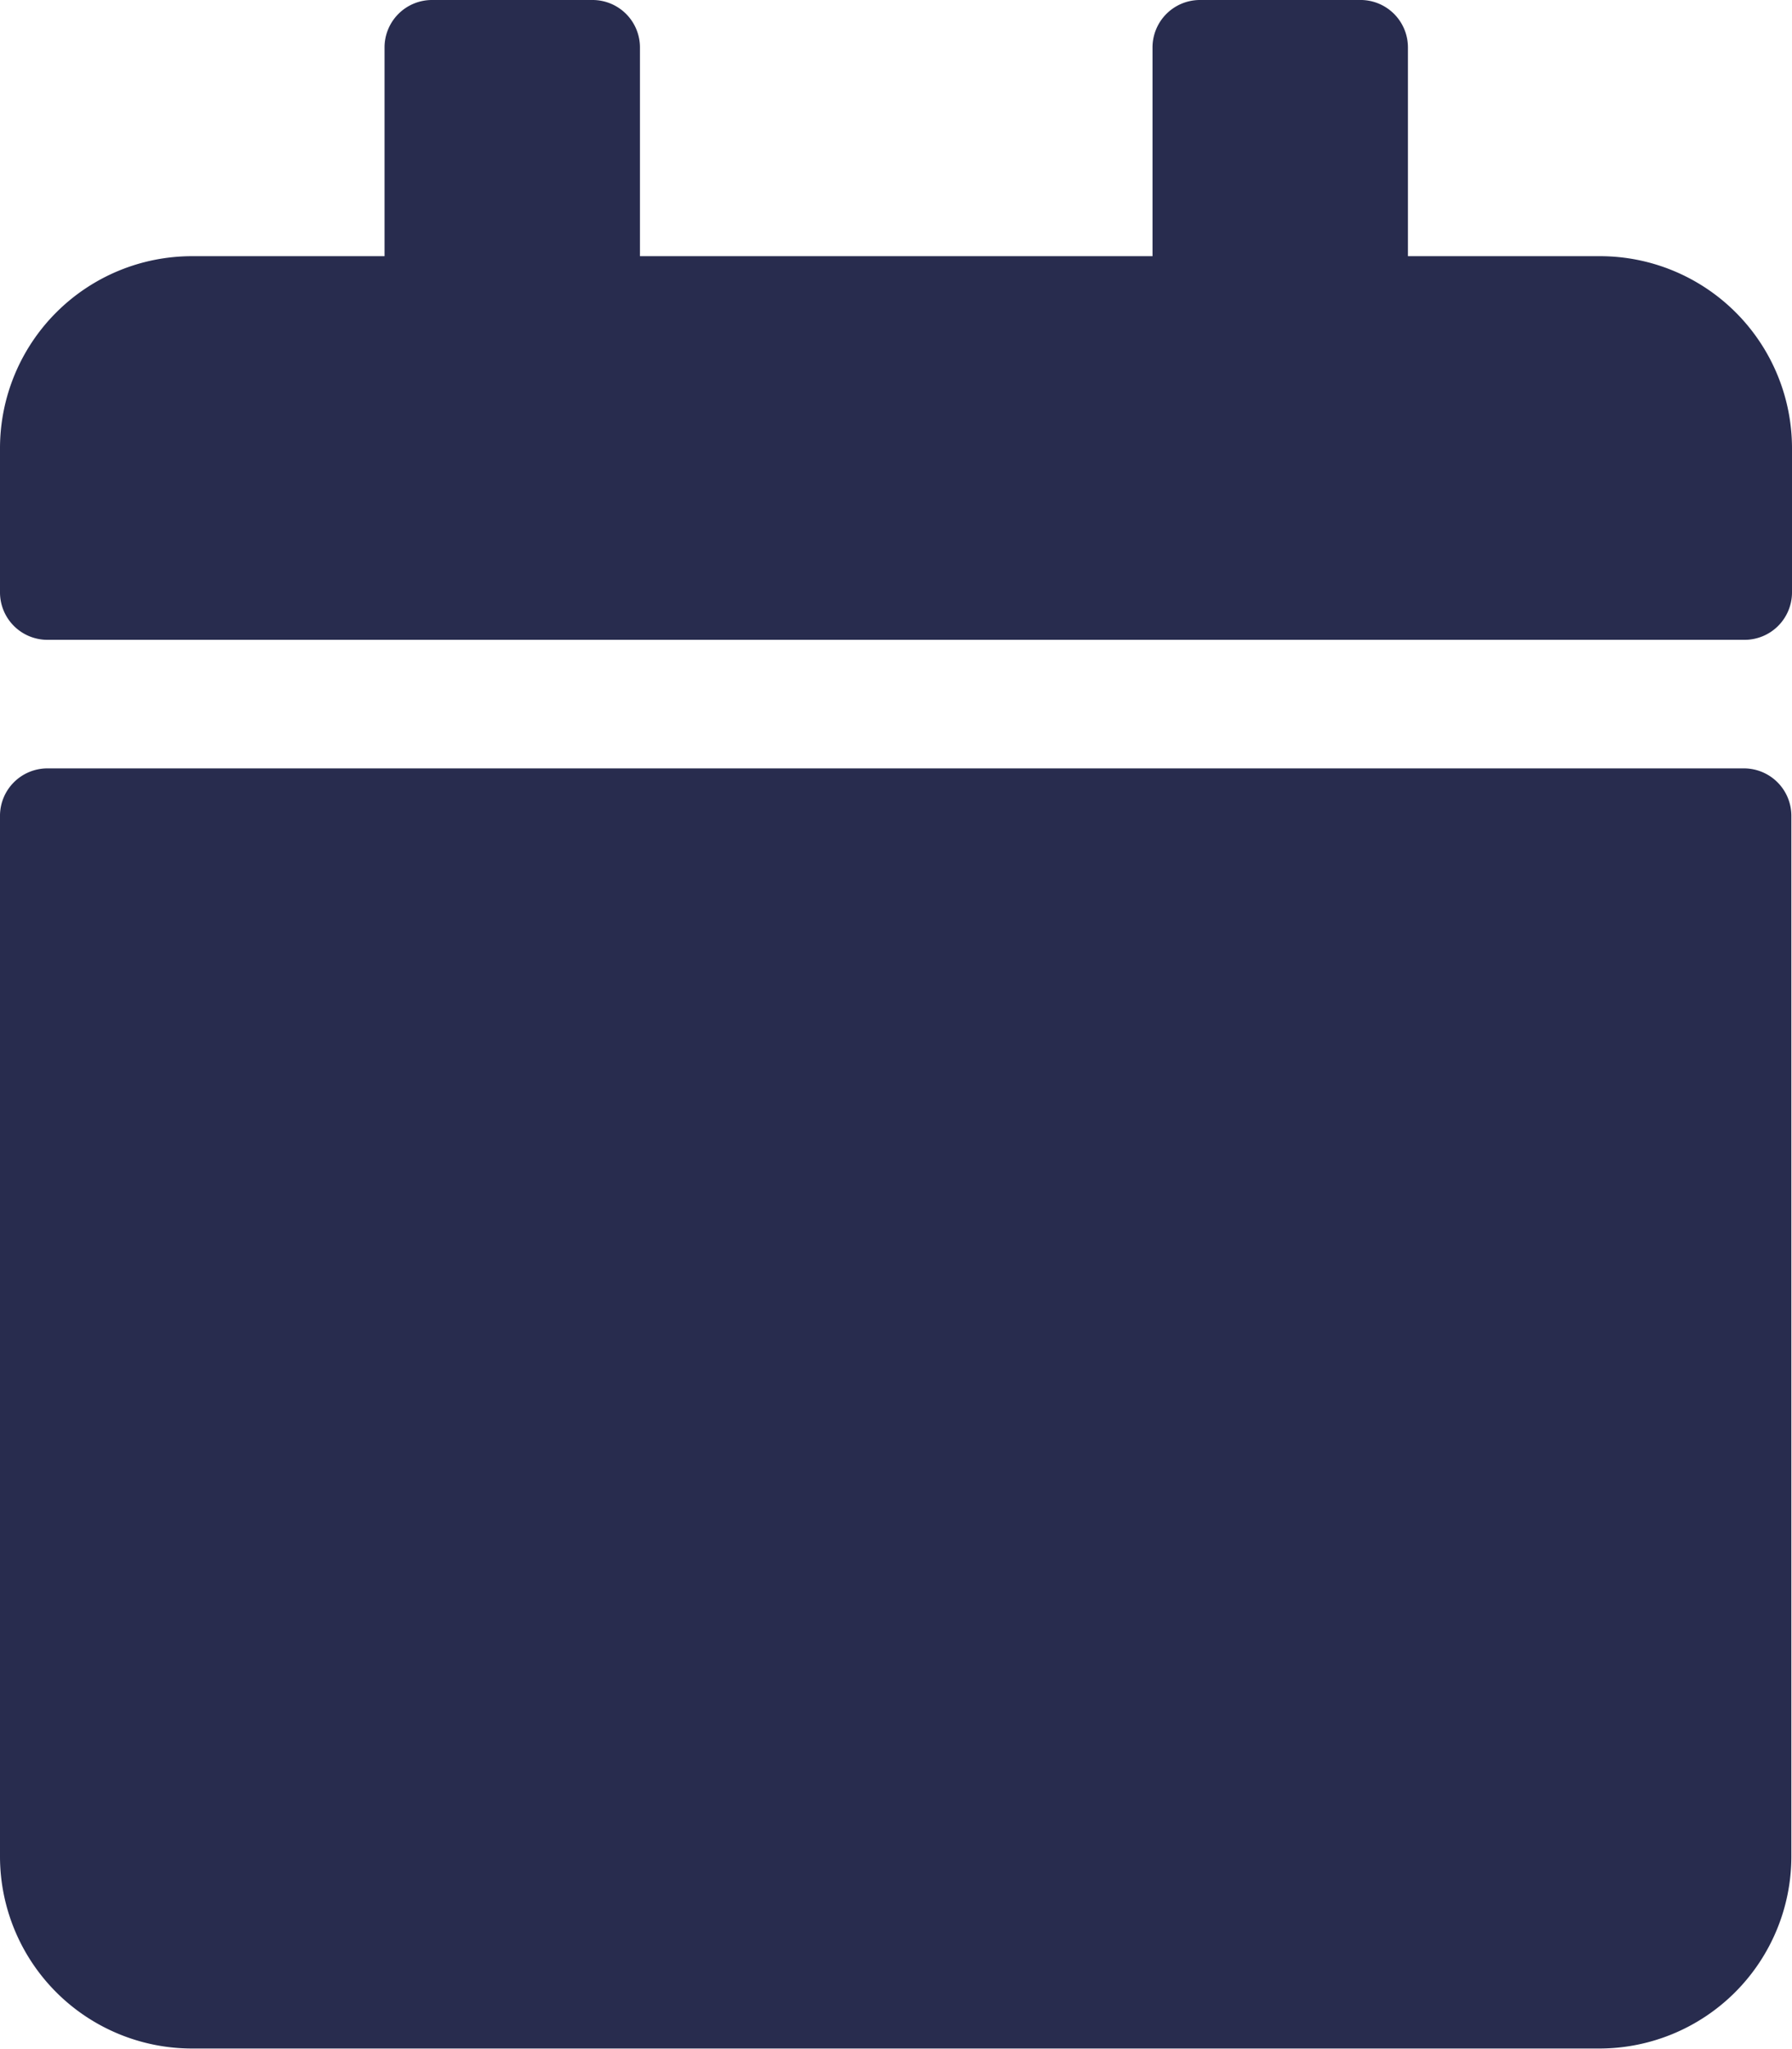 <svg xmlns="http://www.w3.org/2000/svg" width="11.338" height="12.958" viewBox="0 0 11.338 12.958">
  <path id="Icon_awesome-calendar" data-name="Icon awesome-calendar" d="M.3,4.859H11.034a.3.3,0,0,1,.3.3v6.58a1.215,1.215,0,0,1-1.215,1.215H1.215A1.215,1.215,0,0,1,0,11.743V5.163A.3.3,0,0,1,.3,4.859ZM11.338,3.746V2.835A1.215,1.215,0,0,0,10.123,1.62H8.908V.3A.3.3,0,0,0,8.6,0H7.592a.3.3,0,0,0-.3.3V1.62H4.049V.3a.3.3,0,0,0-.3-.3H2.733a.3.3,0,0,0-.3.3V1.62H1.215A1.215,1.215,0,0,0,0,2.835v.911a.3.3,0,0,0,.3.3H11.034A.3.3,0,0,0,11.338,3.746Z" fill="#282c4e"/>
</svg>
